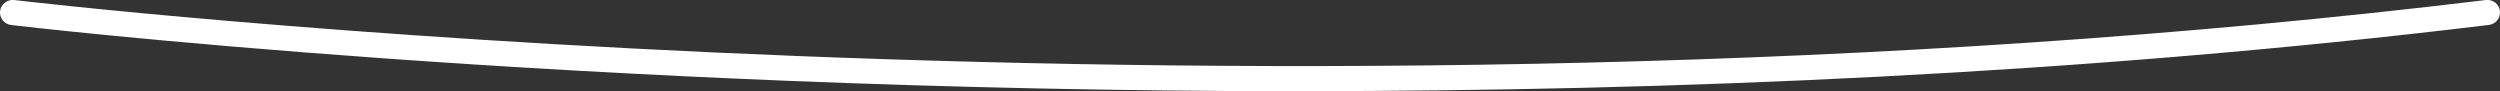 <svg xmlns="http://www.w3.org/2000/svg" id="Calque_2" data-name="Calque 2" viewBox="0 0 298.95 10.91"><rect x="0" y="0" width="298.95" height="10.91" fill="#333333" stroke="none"/><defs><style> .cls-1 { fill: #fff; } </style></defs><g id="Calque_1-2" data-name="Calque 1"><path class="cls-1" d="M155.58,10.91C68.43,10.91,2.31,3.11,1.32,2.99.5,2.89-.09,2.14.01,1.32.11.5.87-.08,1.68,0c1.48.18,149.92,17.69,295.59,0,.83-.09,1.57.49,1.67,1.31.1.82-.49,1.57-1.31,1.67-48.92,5.94-98.15,7.92-142.05,7.92Z"></path></g></svg>